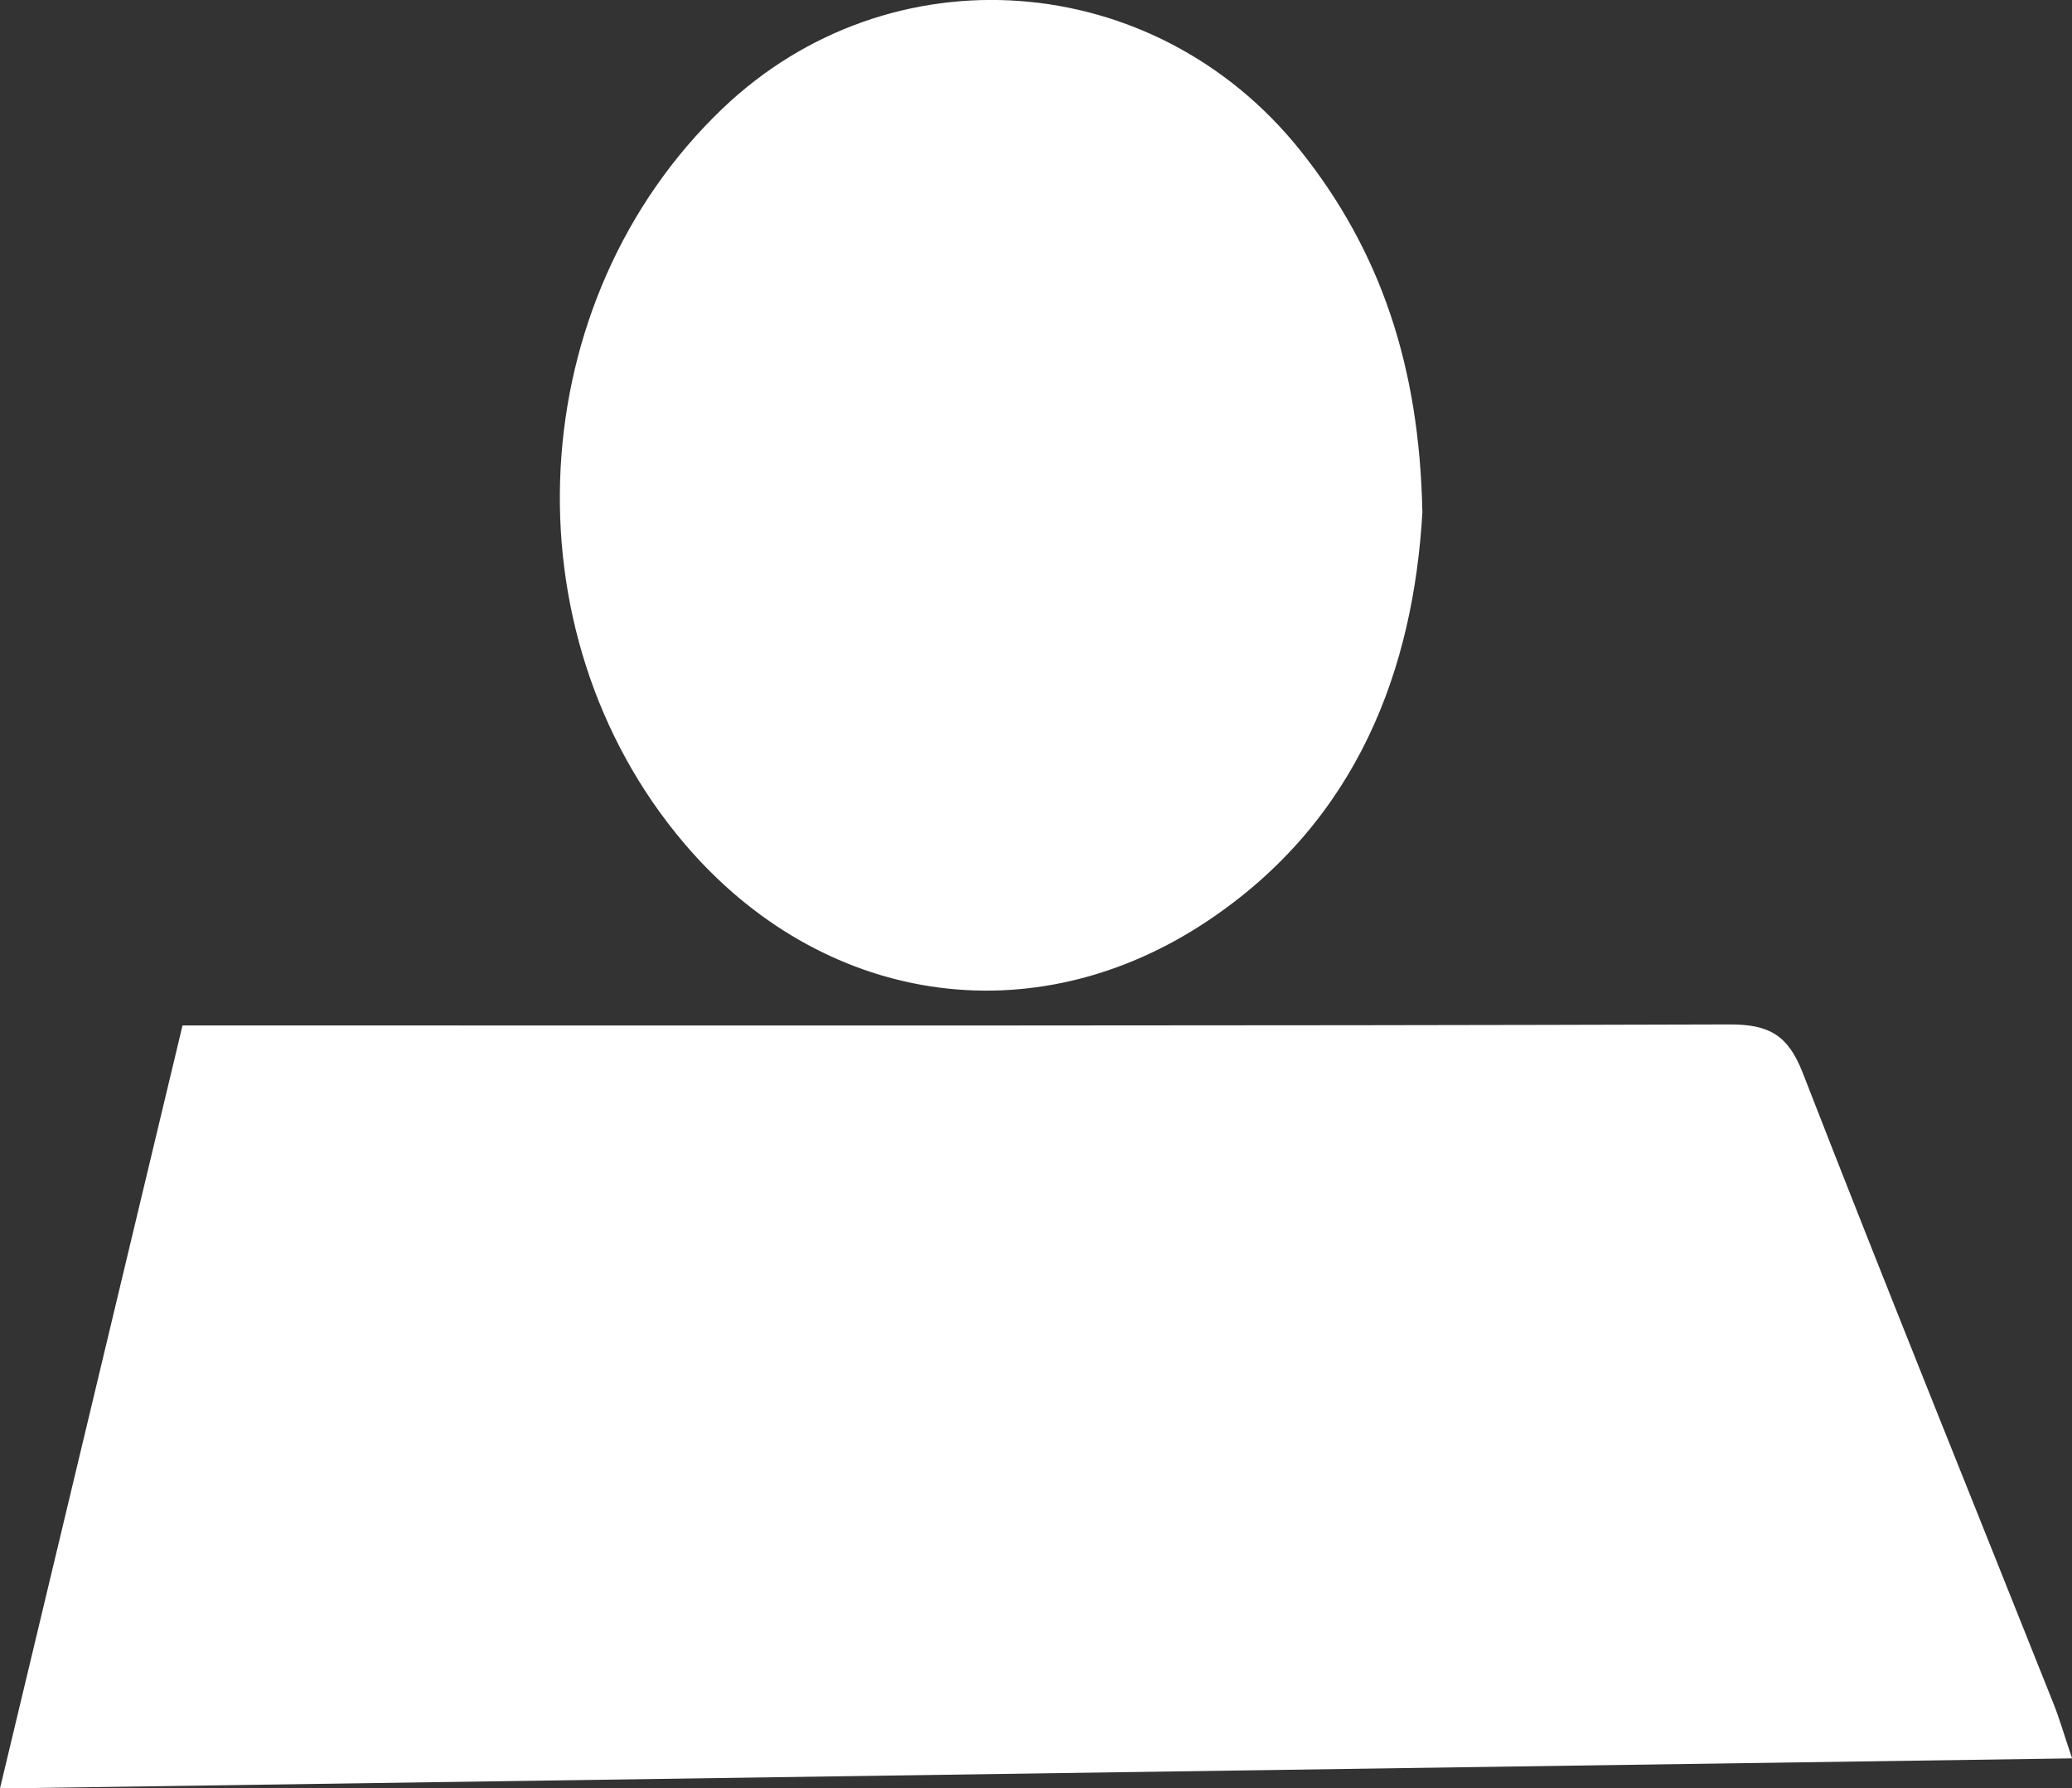 <svg id="Layer_1" xmlns="http://www.w3.org/2000/svg" viewBox="0 0 205.81 177.61"><rect x="0" y="0" width="205.81" height="177.61" fill="#333333" stroke="none"/><defs><style>.cls-1{fill:#fff}</style></defs><path class="cls-1" d="M0 177.61c6.15-25.71 12.1-50.58 18.13-75.77h5.23c49.48 0 98.96.05 148.44-.1 3.95-.01 5.81 1.08 7.26 4.8 8.14 20.92 16.57 41.72 24.88 62.57.61 1.52 1.06 3.1 1.88 5.52-68.66 1-136.84 1.98-205.81 2.99ZM141.29 50.79c-.88 15.62-6.42 30.73-21.37 40.69-17.45 11.63-38.42 8.25-51.99-7.76-17.83-21.04-16.1-53.89 3.84-72.94 16.64-15.9 42.92-13.98 57.41 4.19 7.96 9.98 11.81 21.42 12.1 35.82Z"/></svg>